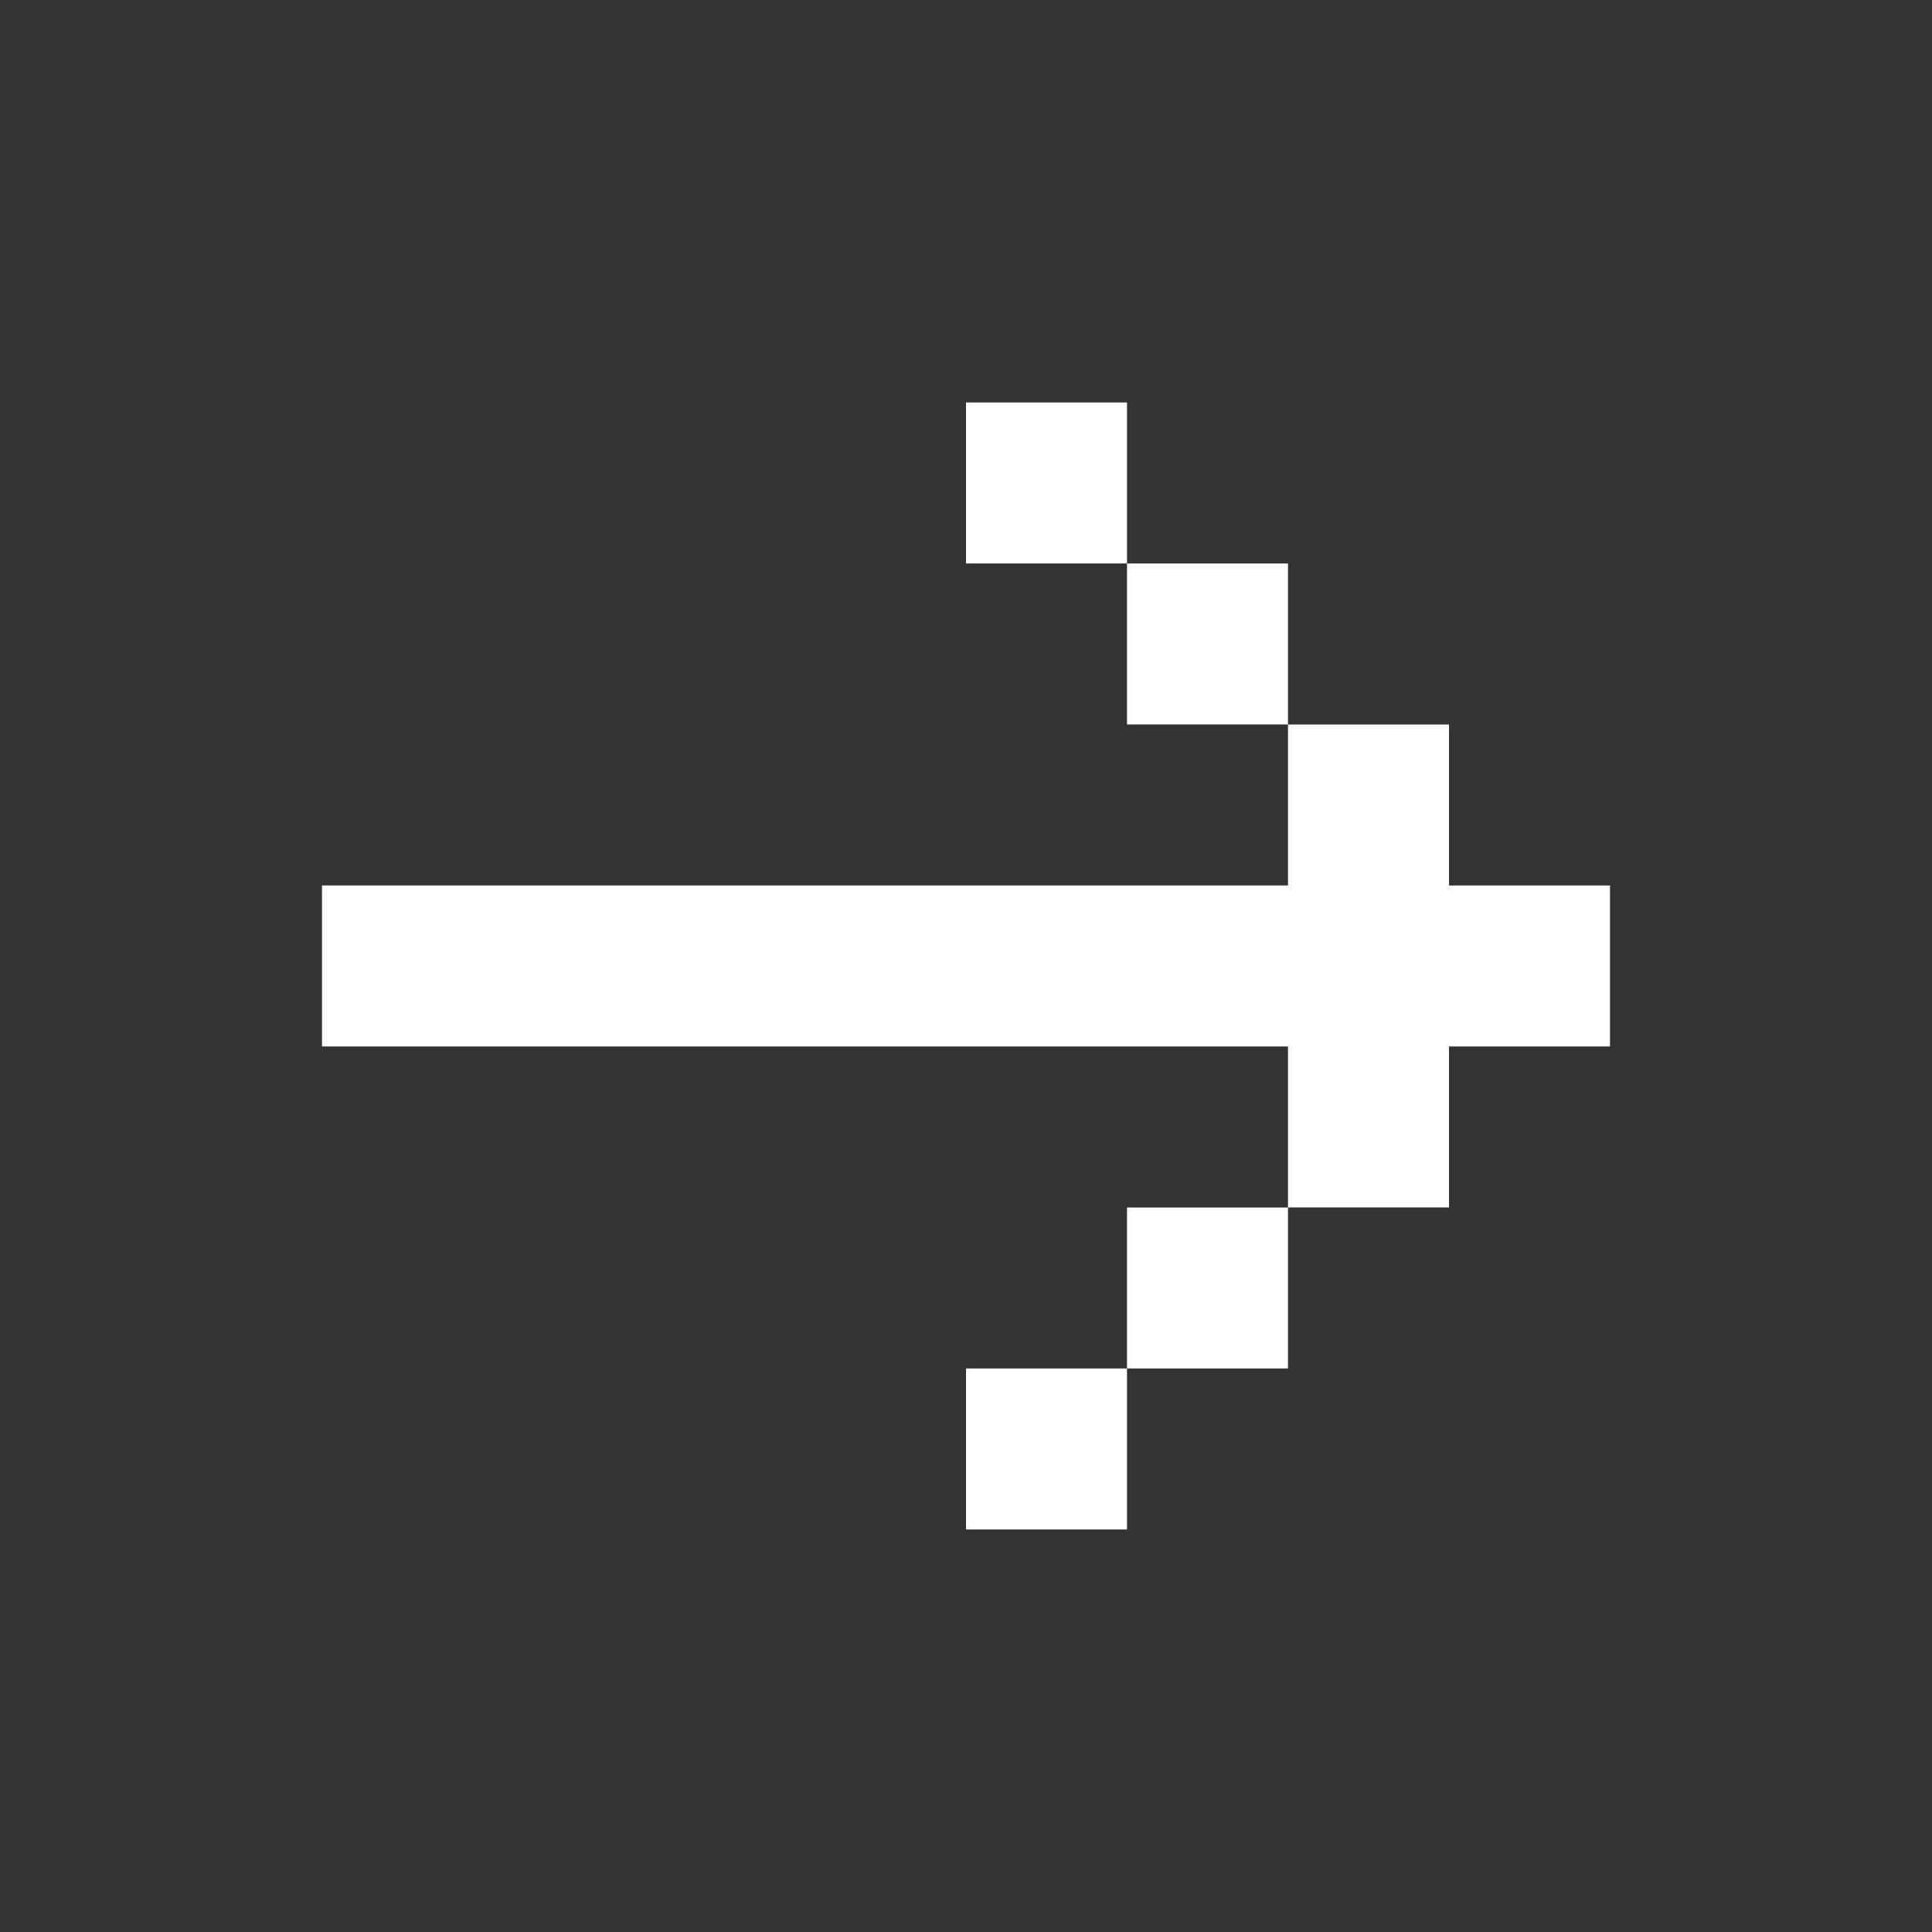 <svg xmlns="http://www.w3.org/2000/svg" width="24" height="24" fill="none"><rect width="100%" height="100%" fill="#333333" stroke="none"/><path fill="#fff" fill-rule="evenodd" d="M4 11v2h12v2h2v-2h2v-2h-2V9h-2v2H4Zm10-4h2v2h-2V7Zm0 0h-2V5h2v2Zm0 10h2v-2h-2v2Zm0 0h-2v2h2v-2Z" clip-rule="evenodd"/></svg>